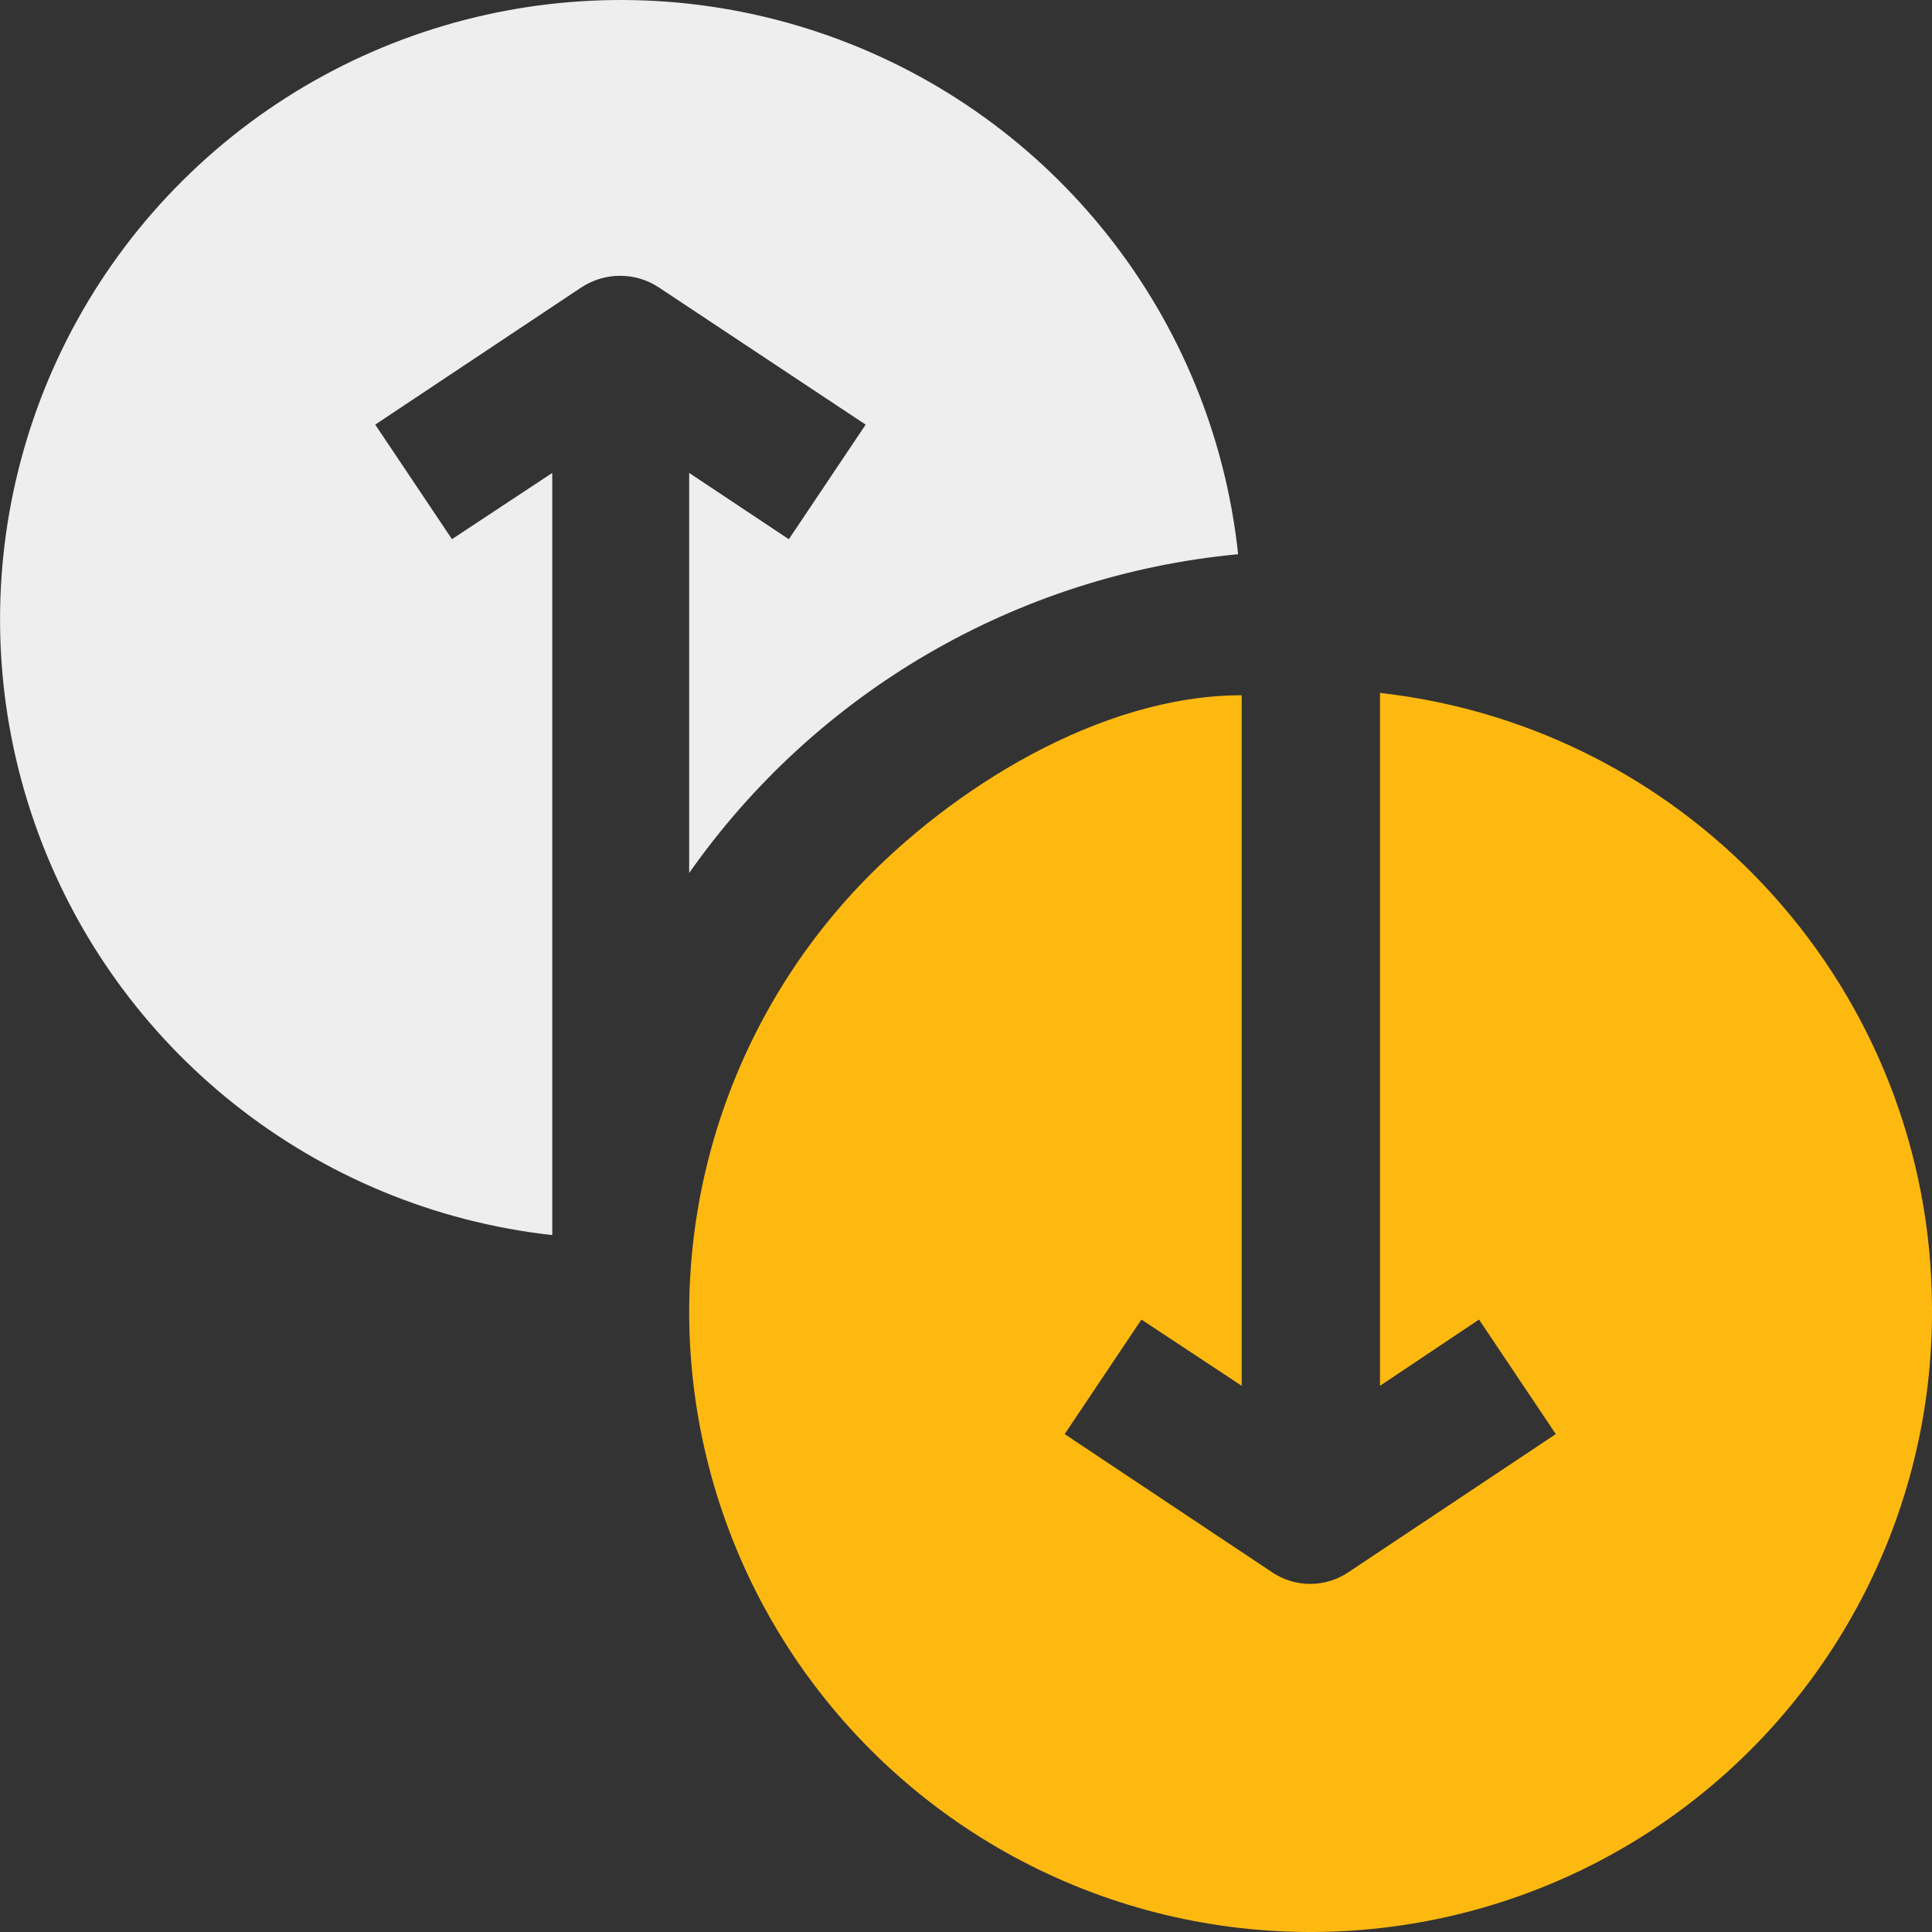 <svg width="84" height="84" viewBox="0 0 84 84" fill="none" xmlns="http://www.w3.org/2000/svg">
<rect x="0" y="0" width="84" height="84" fill="#333333" stroke="none"/>
<g clip-path="url(#clip0_158_1223)">
<path fill-rule="evenodd" clip-rule="evenodd" d="M34.299 23.442L37.637 18.462L28.629 12.486C27.619 11.826 26.308 11.826 25.291 12.486L16.314 18.462L19.651 23.442L24.011 20.562V53.7C13.686 52.554 4.936 45.594 1.515 35.814C-1.913 26.028 0.589 15.15 7.955 7.836C15.321 0.528 26.235 -1.914 36.025 1.554C45.815 5.022 52.736 13.788 53.831 24.096C44.221 25.002 35.502 30.072 29.964 37.956V20.562L34.293 23.442H34.299Z" fill="#EEEEEE"/>
<path fill-rule="evenodd" clip-rule="evenodd" d="M84 56.868C84.06 65.82 79.658 74.214 72.262 79.278C64.865 84.336 55.43 85.404 47.084 82.128C38.737 78.846 32.568 71.646 30.613 62.91C28.659 54.174 31.185 45.042 37.342 38.532C41.359 34.29 47.842 30.228 53.987 30.228V60.252L49.627 57.372L46.29 62.352L55.298 68.352C56.302 69.036 57.625 69.036 58.635 68.352L67.643 62.352L64.306 57.372L60 60.252V30.126C73.645 31.668 83.969 43.17 84 56.874V56.868Z" fill="#FEB911"/>
</g>
<defs>
<clipPath id="clip0_158_1223">
<rect width="84" height="84" fill="white"/>
</clipPath>
</defs>
</svg>
